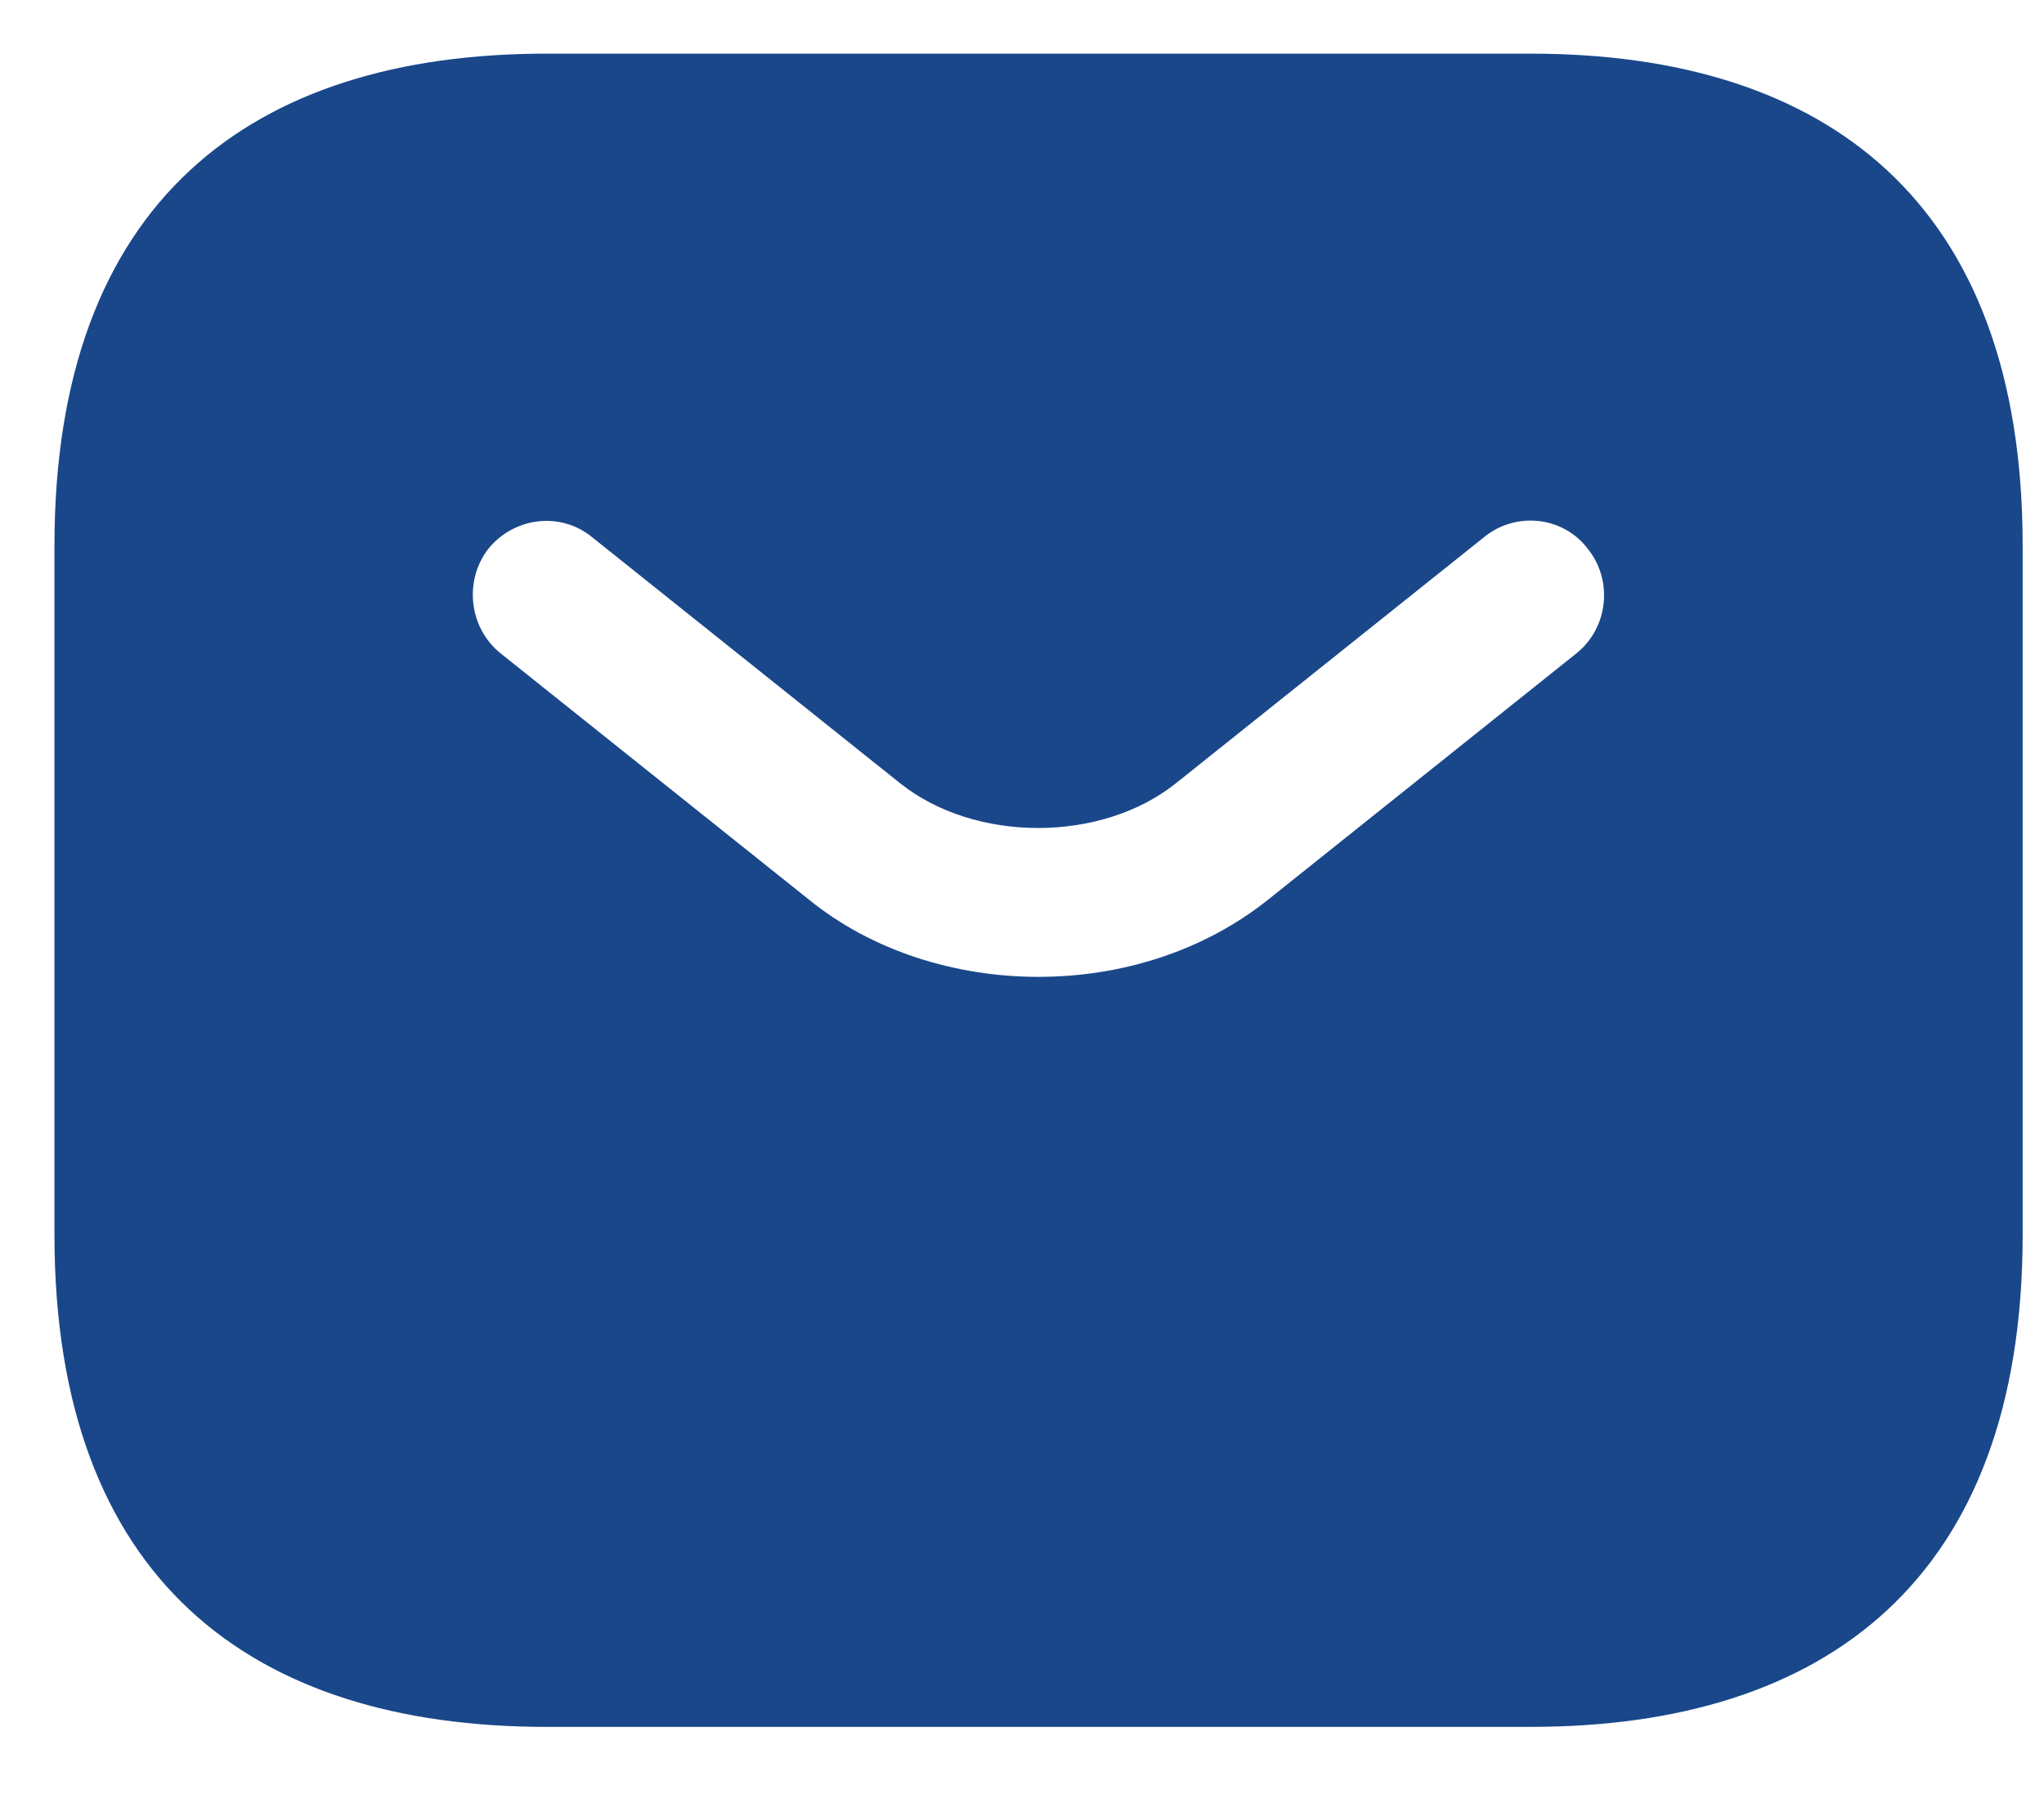 <svg width="25" height="22" viewBox="0 0 25 22" fill="none" xmlns="http://www.w3.org/2000/svg">
<path d="M18.721 0.656H6.684C3.073 0.656 0.666 2.462 0.666 6.674V15.1C0.666 19.312 3.073 21.118 6.684 21.118H18.721C22.331 21.118 24.739 19.312 24.739 15.1V6.674C24.739 2.462 22.331 0.656 18.721 0.656ZM19.286 7.986L15.519 10.995C14.724 11.633 13.713 11.946 12.702 11.946C11.691 11.946 10.668 11.633 9.886 10.995L6.118 7.986C5.733 7.673 5.673 7.096 5.974 6.71C6.287 6.325 6.853 6.253 7.238 6.566L11.005 9.575C11.92 10.309 13.473 10.309 14.387 9.575L18.155 6.566C18.54 6.253 19.118 6.313 19.419 6.71C19.732 7.096 19.671 7.673 19.286 7.986Z" fill="#19478A"/>
</svg>
